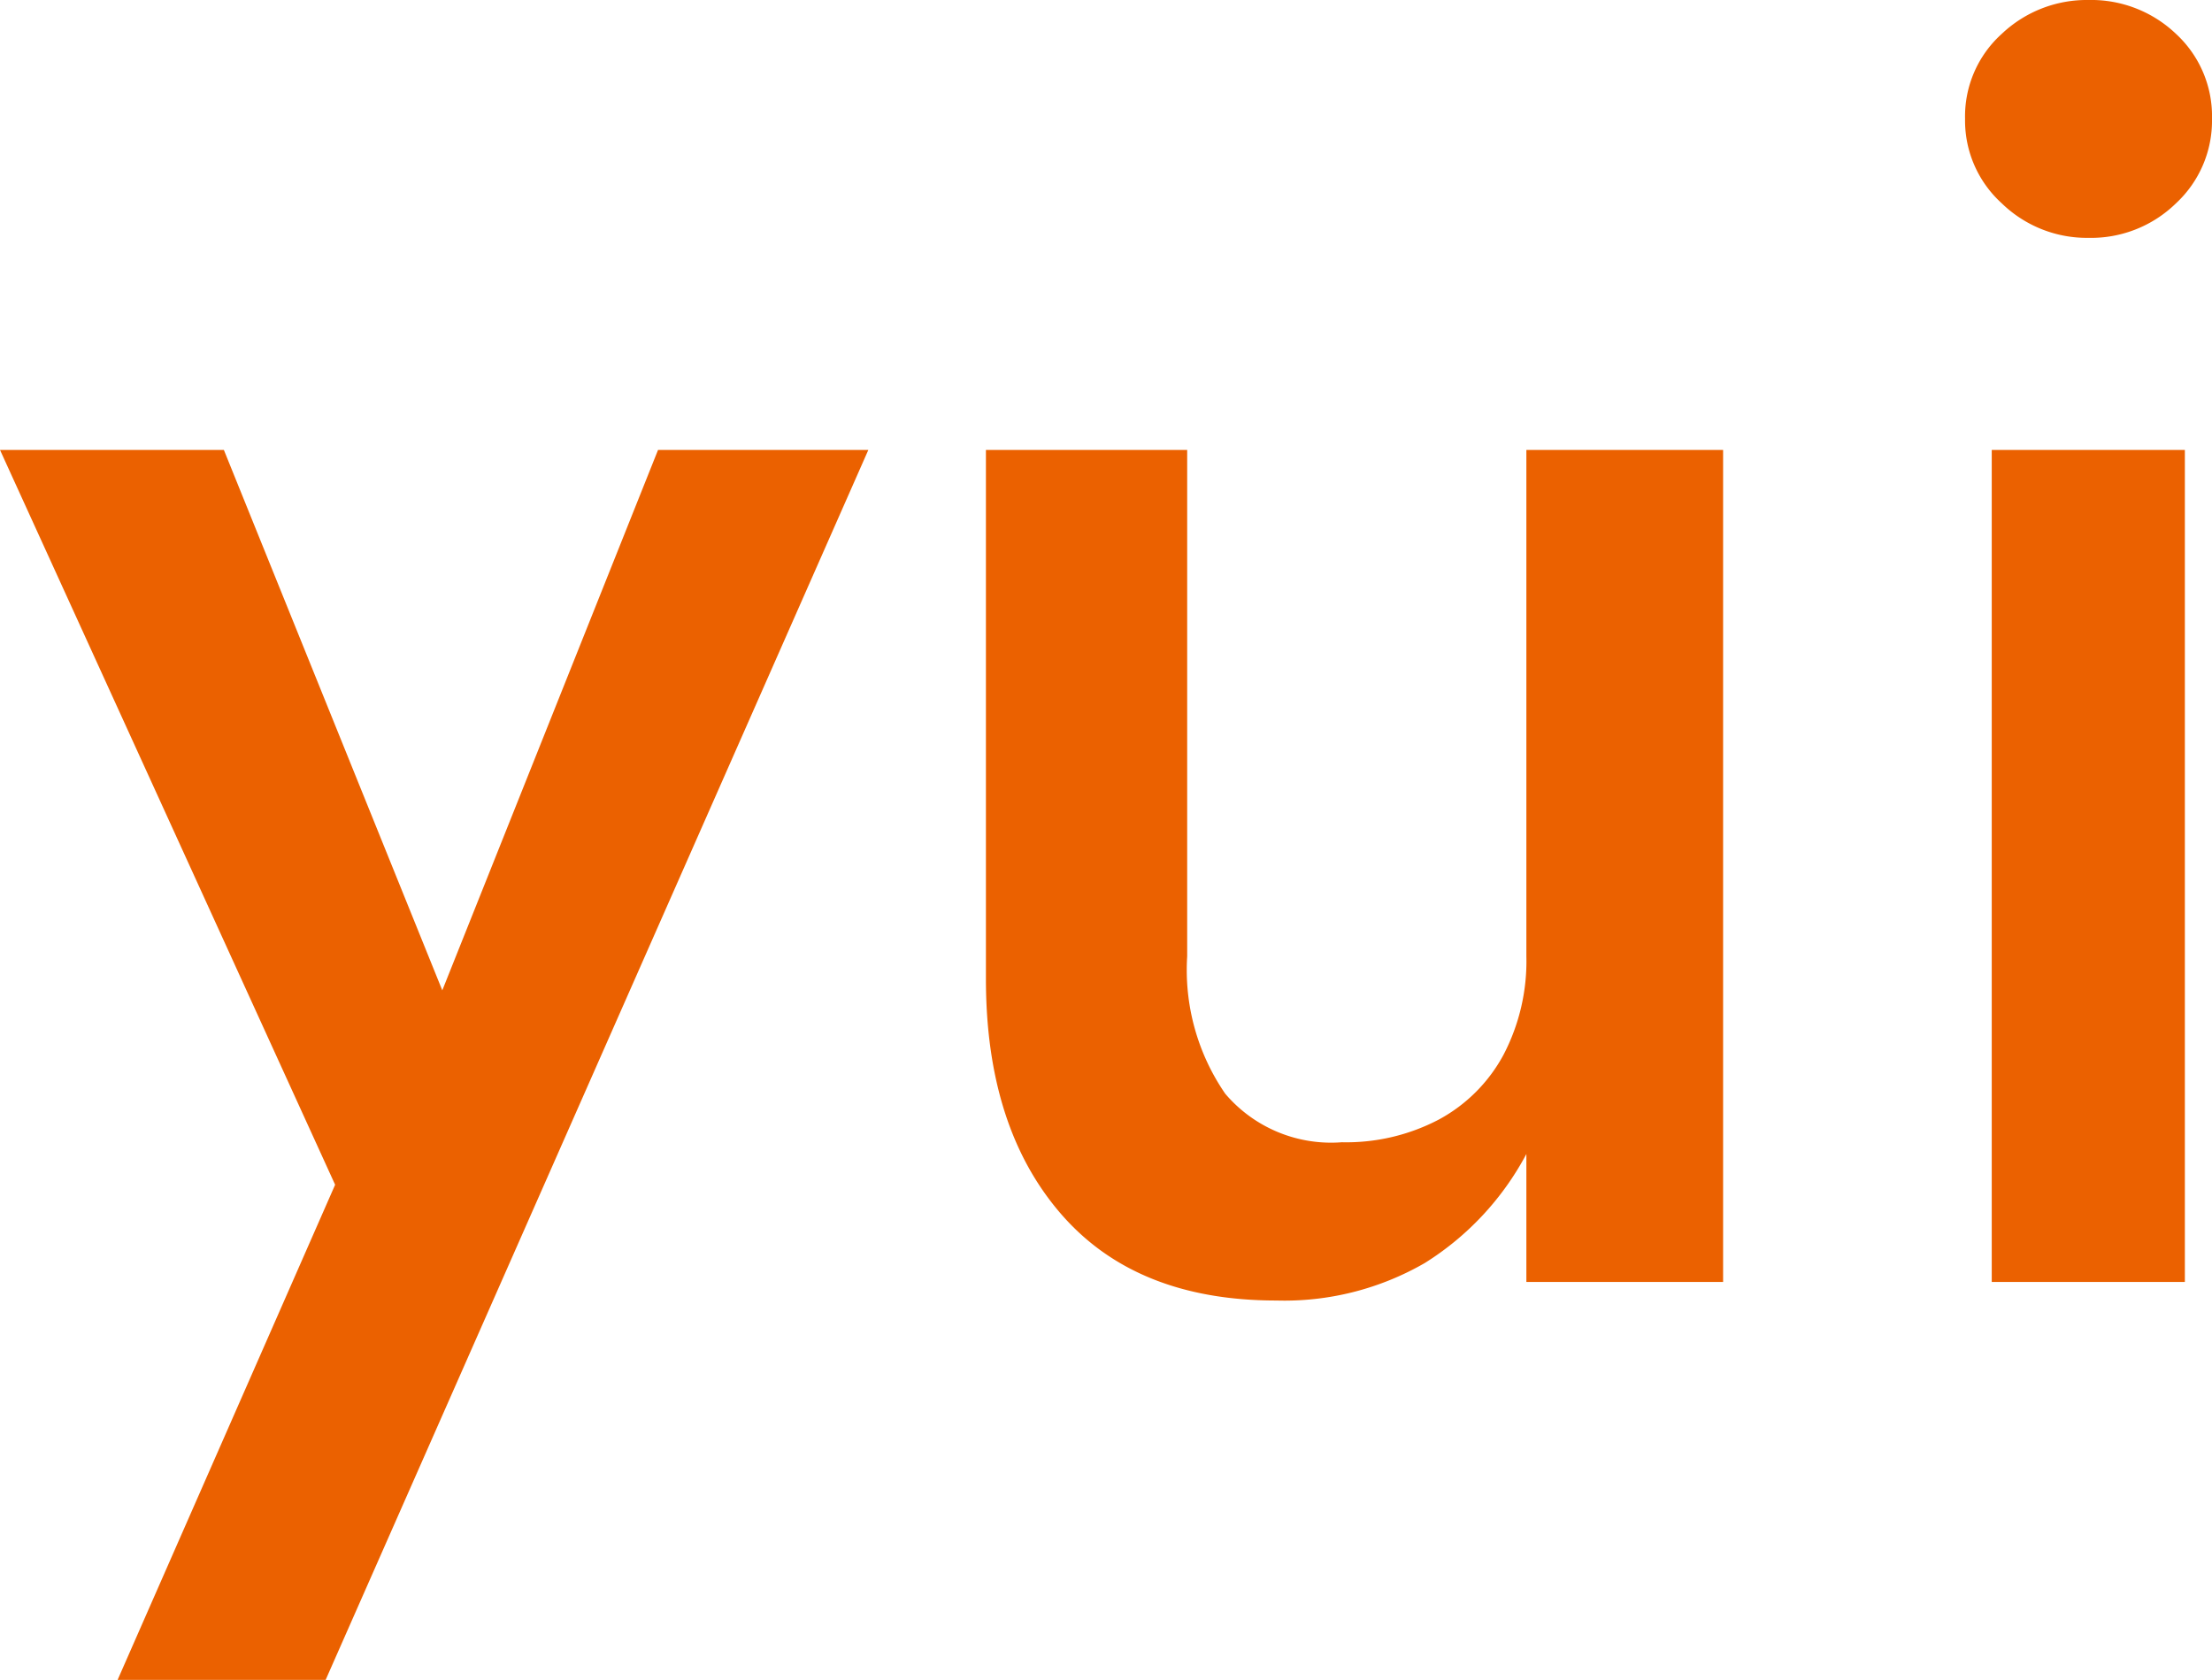 <svg xmlns="http://www.w3.org/2000/svg" width="97.82" height="74.3"><path data-name="パス 28475" d="M38.4 19.9h-9.3L17.58 48.76l4.08.24L9.9 19.9H0l14.82 32.5L5.2 74.3h9.2Zm14.1 22.4V19.9h-8.9v23.4q0 6.56 3.32 10.39t9.52 3.83a12.411 12.411 0 0 0 6.57-1.66 12.729 12.729 0 0 0 4.49-4.82v5.66h8.7V19.9h-8.7v22.4a8.941 8.941 0 0 1-1.01 4.35 7.05 7.05 0 0 1-2.85 2.86 8.8 8.8 0 0 1-4.3 1.01 6.142 6.142 0 0 1-5.16-2.15 9.656 9.656 0 0 1-1.68-6.07ZM86.9 5.26a4.936 4.936 0 0 0 1.62 3.73 5.4 5.4 0 0 0 3.84 1.53 5.374 5.374 0 0 0 3.87-1.53 4.98 4.98 0 0 0 1.59-3.73 4.953 4.953 0 0 0-1.59-3.76A5.432 5.432 0 0 0 92.36 0a5.462 5.462 0 0 0-3.84 1.5 4.909 4.909 0 0 0-1.62 3.76Zm1.18 14.64v36.8h8.54V19.9Z" fill="#eb6100"/></svg>